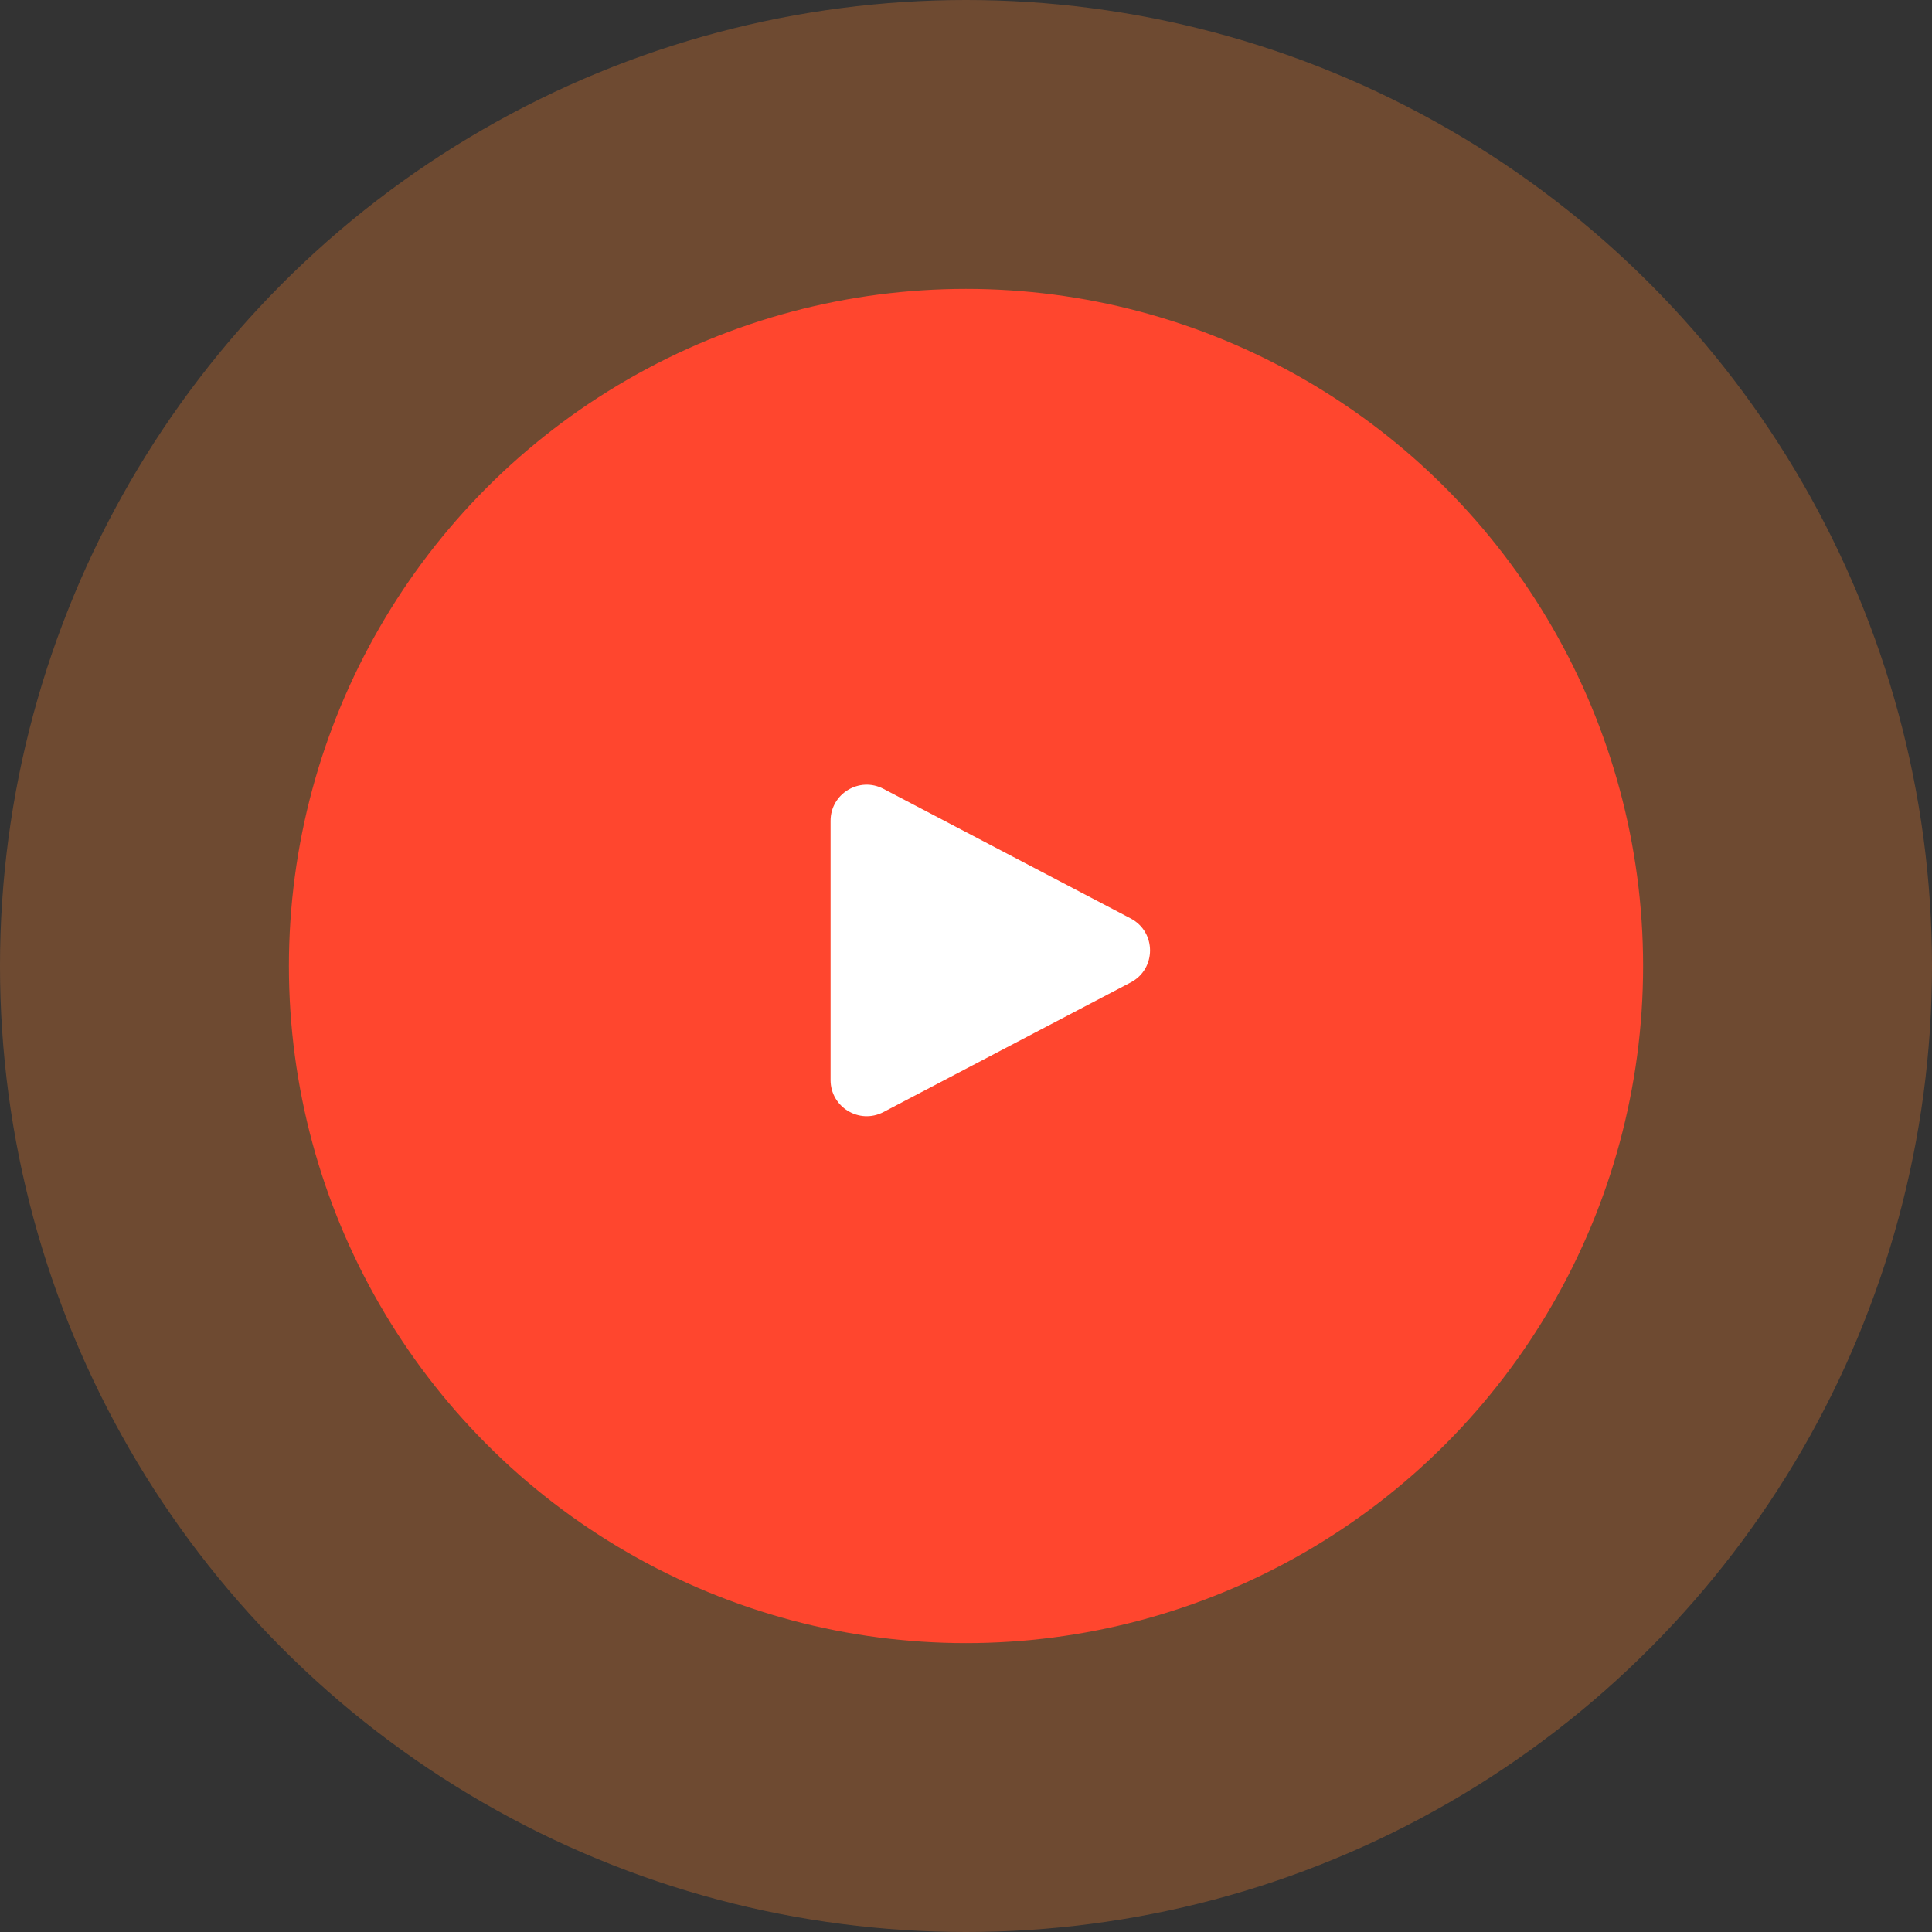 <svg xmlns="http://www.w3.org/2000/svg" width="107" height="107" viewBox="0 0 107 107" fill="none"><rect x="0" y="0" width="107" height="107" fill="#333333" stroke="none"/><circle cx="53.5" cy="53.5" r="53.5" fill="#FF852E" fill-opacity="0.29"></circle><circle cx="53.5" cy="53.5" r="37.5" fill="#FF462E"></circle><path d="M62.621 50.867L48.929 43.689C47.597 42.99 46 43.956 46 45.46V59.816C46 61.32 47.597 62.286 48.929 61.588L62.621 54.41C64.05 53.661 64.05 51.616 62.621 50.867Z" fill="white"></path></svg>